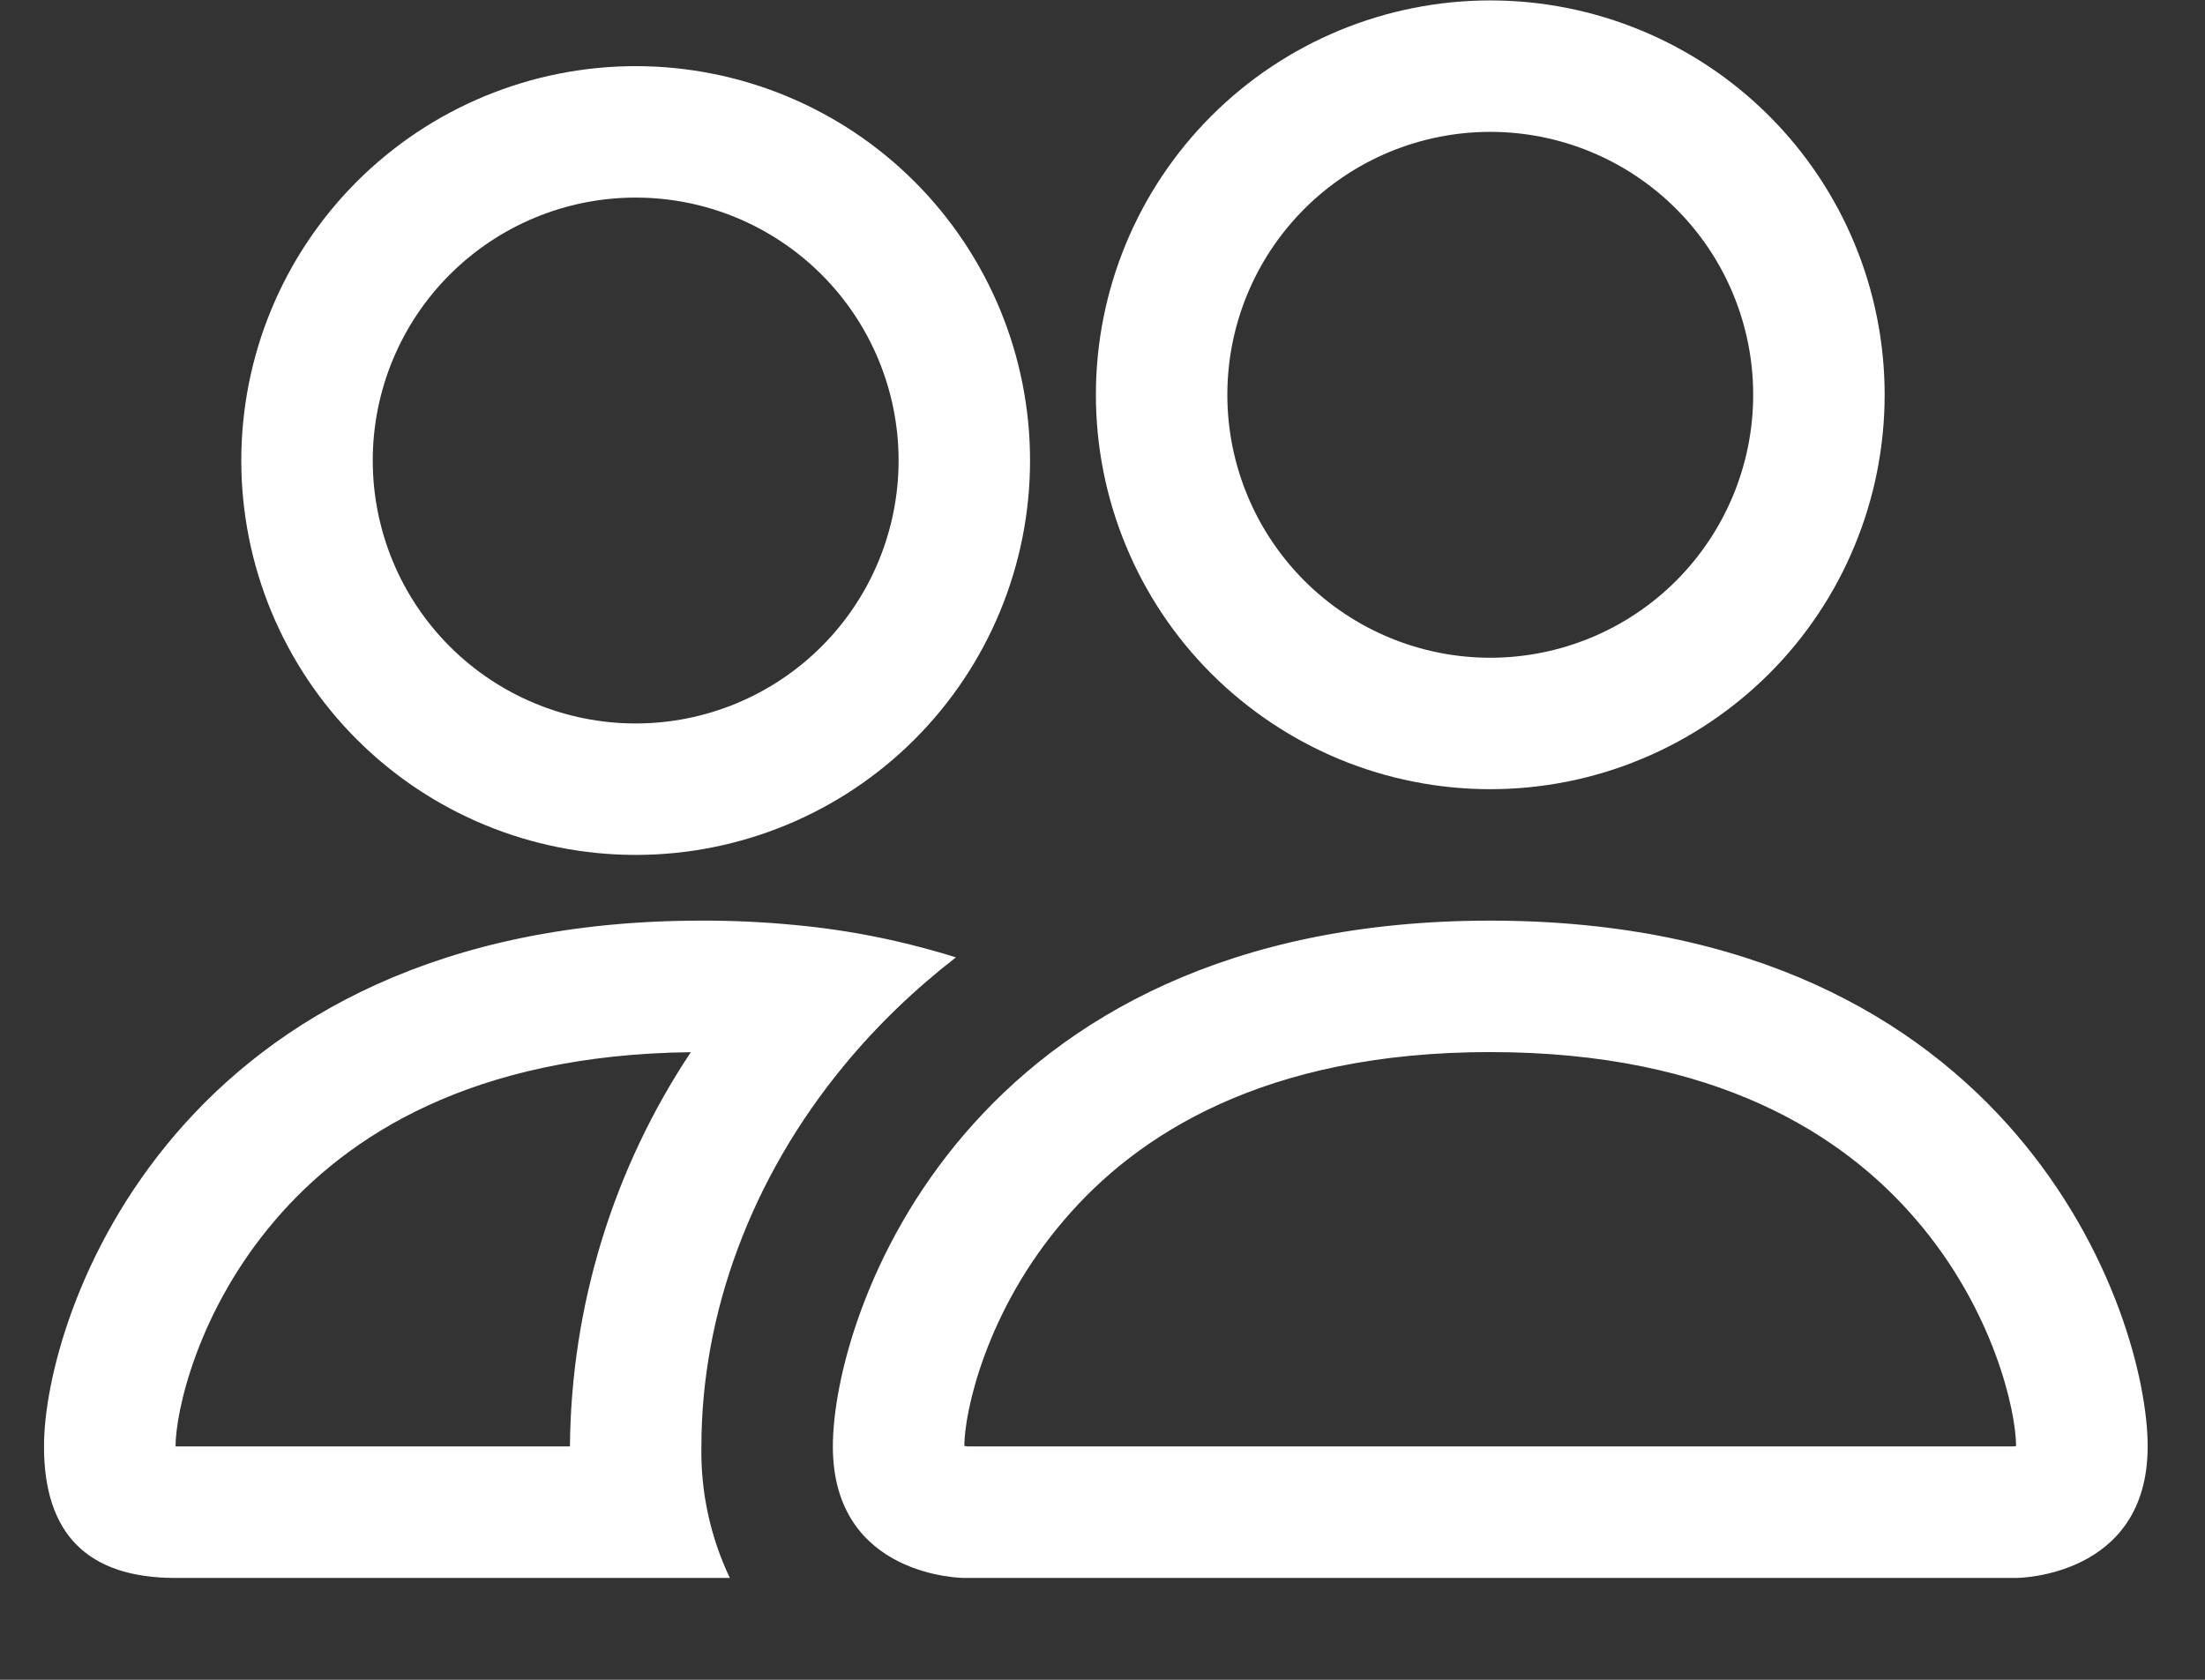 <svg width="21" height="16" viewBox="0 0 21 16" fill="none" xmlns="http://www.w3.org/2000/svg">
<rect x="0" y="0" width="21" height="16" fill="#333333" stroke="none"/>
<path d="M19.201 15.03C19.201 15.03 20.454 15.03 20.454 13.777C20.454 12.525 19.201 8.769 14.193 8.769C9.184 8.769 7.932 12.525 7.932 13.777C7.932 15.03 9.184 15.03 9.184 15.03H19.201ZM9.212 13.777C9.203 13.776 9.194 13.774 9.184 13.772C9.186 13.442 9.393 12.483 10.136 11.619C10.827 10.809 12.042 10.021 14.193 10.021C16.343 10.021 17.557 10.81 18.25 11.619C18.992 12.483 19.199 13.443 19.201 13.772L19.192 13.775C19.186 13.776 19.18 13.777 19.174 13.777H9.212ZM14.193 6.265C14.857 6.265 15.494 6.001 15.964 5.531C16.433 5.061 16.697 4.424 16.697 3.76C16.697 3.096 16.433 2.459 15.964 1.99C15.494 1.52 14.857 1.256 14.193 1.256C13.529 1.256 12.892 1.52 12.422 1.99C11.953 2.459 11.689 3.096 11.689 3.76C11.689 4.424 11.953 5.061 12.422 5.531C12.892 6.001 13.529 6.265 14.193 6.265ZM17.949 3.76C17.949 4.254 17.852 4.742 17.663 5.198C17.475 5.654 17.198 6.068 16.849 6.417C16.5 6.765 16.086 7.042 15.63 7.231C15.175 7.42 14.686 7.517 14.193 7.517C13.7 7.517 13.211 7.42 12.755 7.231C12.3 7.042 11.886 6.765 11.537 6.417C11.188 6.068 10.911 5.654 10.723 5.198C10.534 4.742 10.437 4.254 10.437 3.76C10.437 2.764 10.832 1.809 11.537 1.104C12.241 0.4 13.197 0.004 14.193 0.004C15.189 0.004 16.145 0.4 16.849 1.104C17.554 1.809 17.949 2.764 17.949 3.76ZM9.104 9.119C8.603 8.962 8.087 8.858 7.564 8.81C7.27 8.782 6.975 8.768 6.68 8.769C1.672 8.769 0.419 12.525 0.419 13.777C0.419 14.613 0.836 15.03 1.672 15.03H6.951C6.765 14.639 6.672 14.21 6.68 13.777C6.68 12.513 7.152 11.22 8.045 10.141C8.349 9.773 8.704 9.429 9.104 9.119ZM6.58 10.021C5.839 11.134 5.439 12.44 5.428 13.777H1.672C1.672 13.452 1.877 12.488 2.623 11.619C3.306 10.822 4.491 10.046 6.58 10.022V10.021ZM2.298 4.386C2.298 3.39 2.693 2.435 3.398 1.73C4.102 1.026 5.058 0.63 6.054 0.63C7.05 0.63 8.006 1.026 8.71 1.73C9.415 2.435 9.81 3.39 9.81 4.386C9.81 5.383 9.415 6.338 8.71 7.043C8.006 7.747 7.05 8.143 6.054 8.143C5.058 8.143 4.102 7.747 3.398 7.043C2.693 6.338 2.298 5.383 2.298 4.386ZM6.054 1.882C5.39 1.882 4.753 2.146 4.283 2.616C3.814 3.085 3.55 3.722 3.55 4.386C3.55 5.051 3.814 5.688 4.283 6.157C4.753 6.627 5.39 6.891 6.054 6.891C6.718 6.891 7.355 6.627 7.825 6.157C8.294 5.688 8.558 5.051 8.558 4.386C8.558 3.722 8.294 3.085 7.825 2.616C7.355 2.146 6.718 1.882 6.054 1.882Z" fill="white"/>
</svg>
